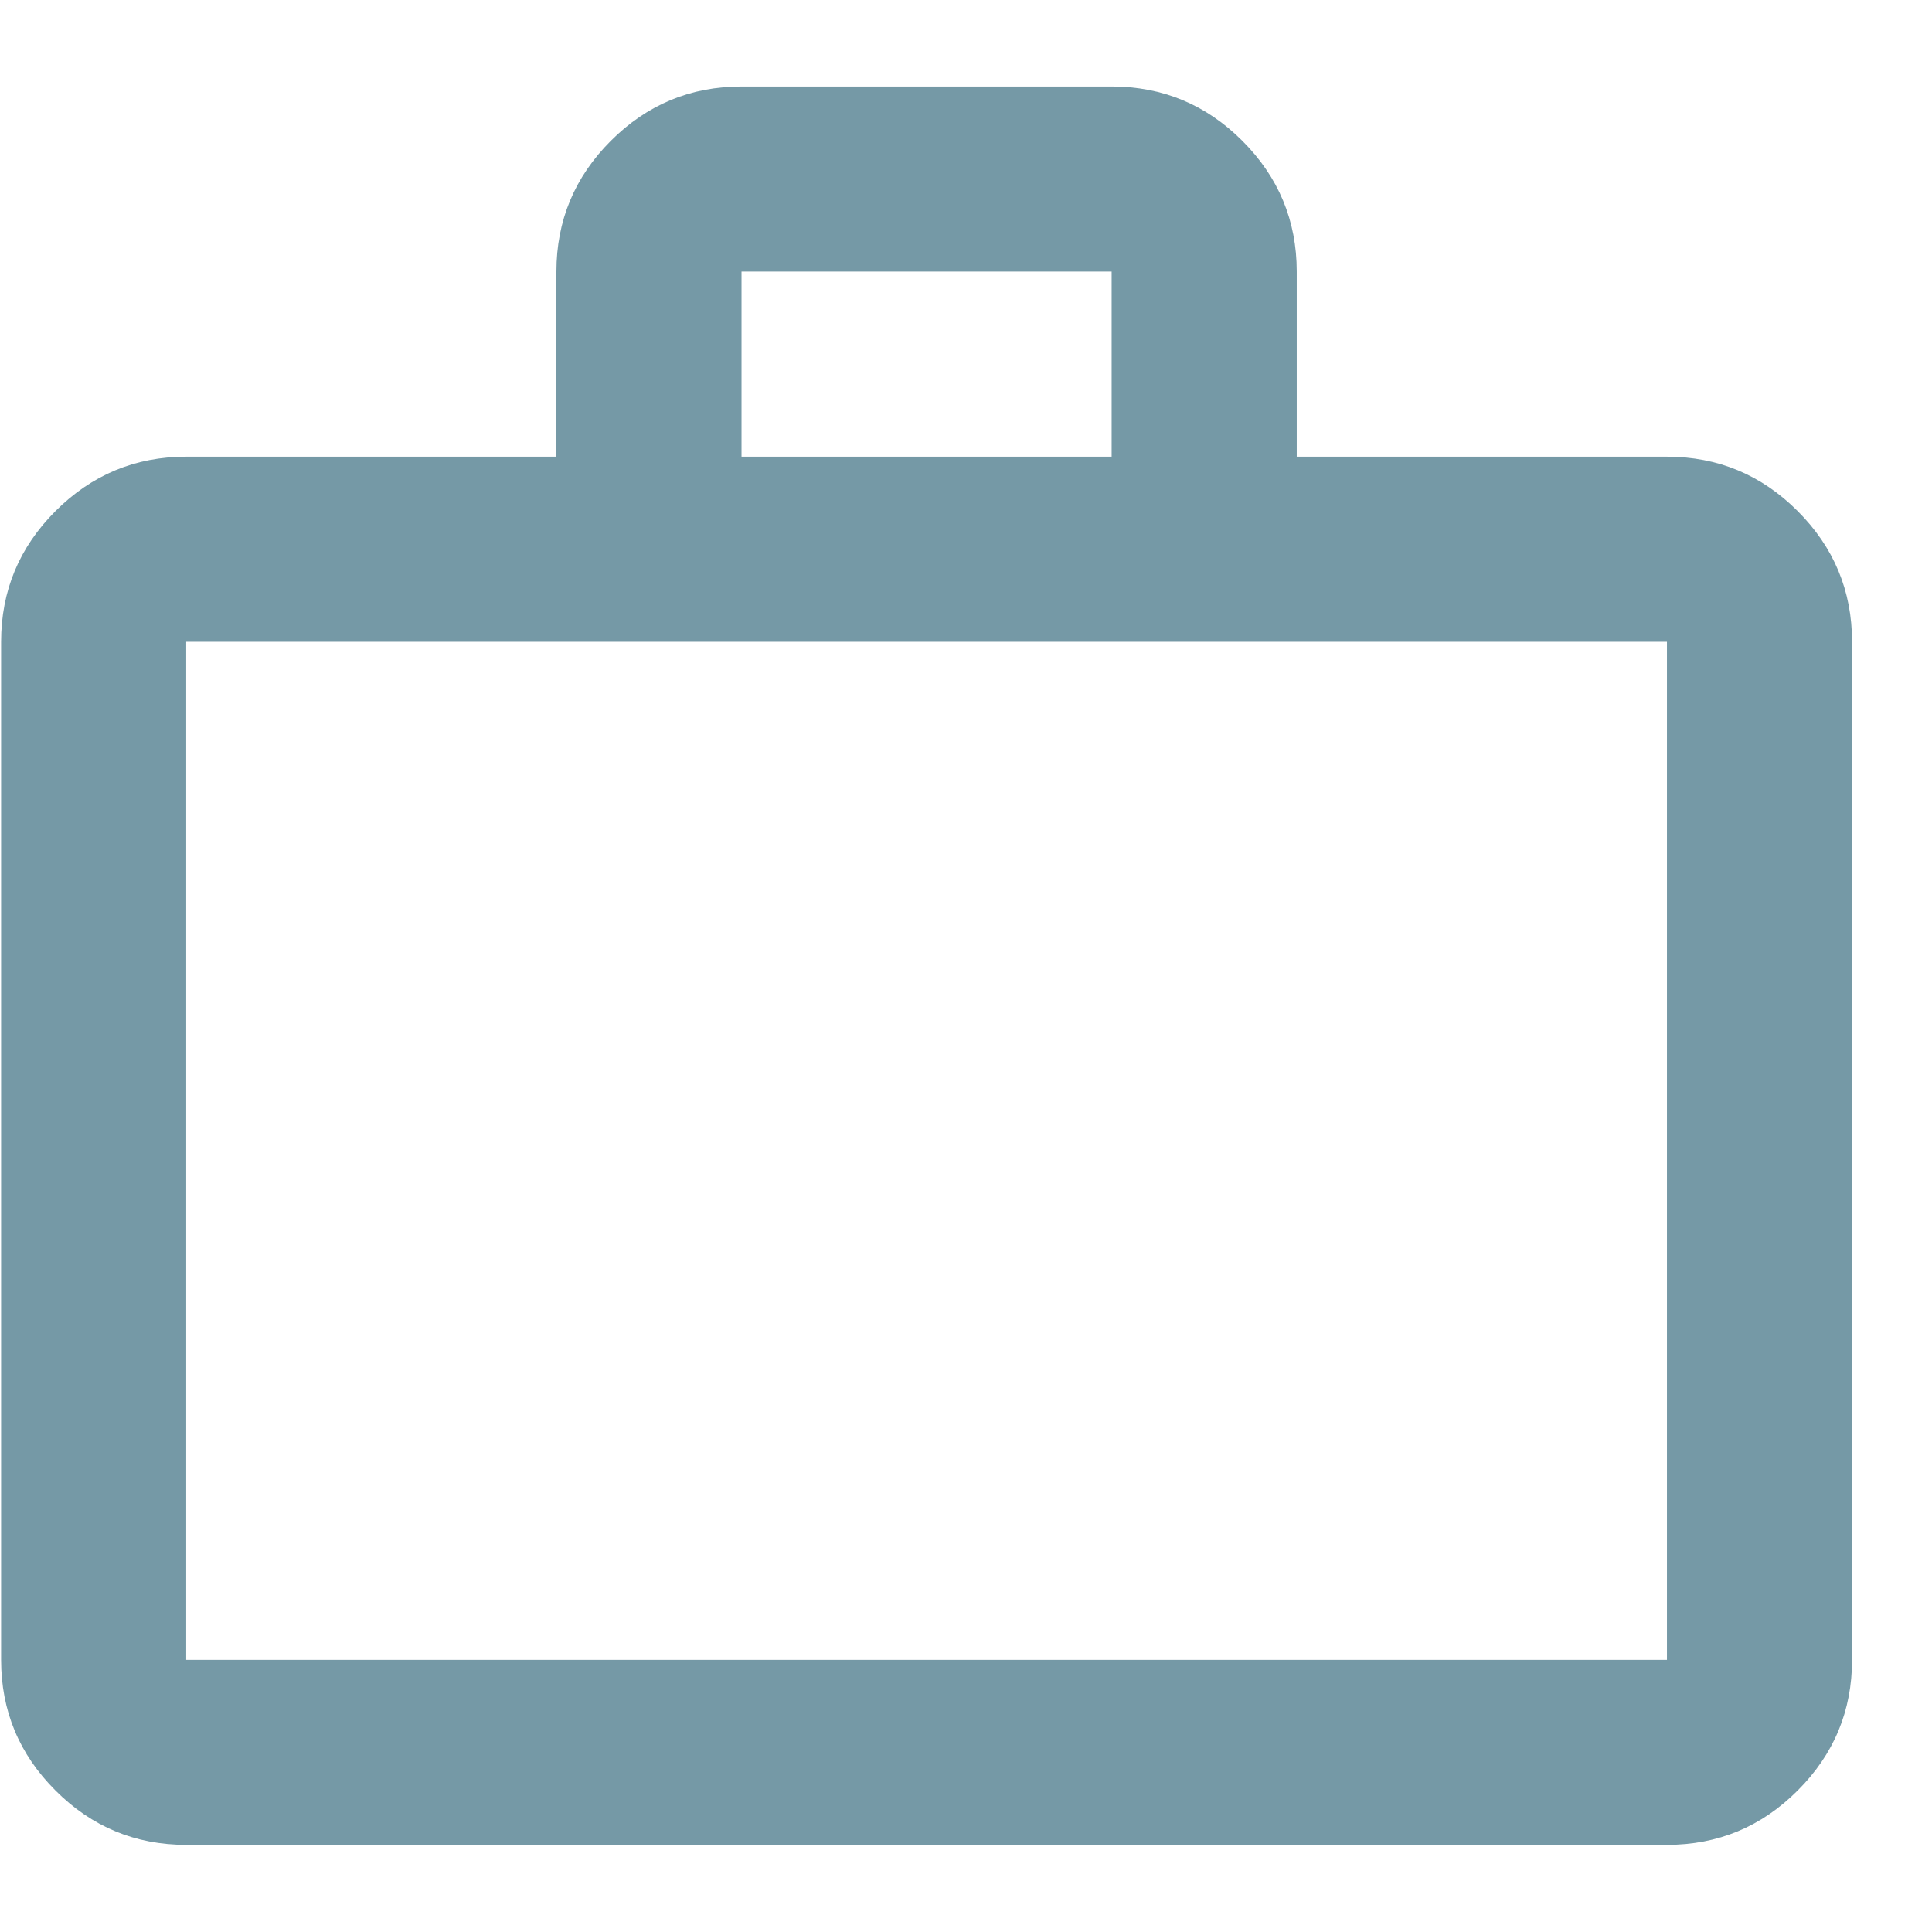 <svg width="21" height="21" viewBox="0 0 21 21" fill="none" xmlns="http://www.w3.org/2000/svg">
<path d="M2.024 20.053C1.471 20.053 0.997 19.857 0.603 19.462C0.209 19.069 0.012 18.595 0.012 18.042V6.976C0.012 6.423 0.209 5.949 0.603 5.555C0.997 5.161 1.471 4.964 2.024 4.964H6.048V2.952C6.048 2.399 6.245 1.925 6.639 1.531C7.033 1.137 7.506 0.94 8.06 0.94H12.083C12.637 0.94 13.11 1.137 13.504 1.531C13.898 1.925 14.095 2.399 14.095 2.952V4.964H18.119C18.672 4.964 19.146 5.161 19.54 5.555C19.934 5.949 20.131 6.423 20.131 6.976V18.042C20.131 18.595 19.934 19.069 19.54 19.462C19.146 19.857 18.672 20.053 18.119 20.053H2.024ZM2.024 18.042H18.119V6.976H2.024V18.042ZM8.06 4.964H12.083V2.952H8.06V4.964Z" fill="#7599A6"/>
</svg>
